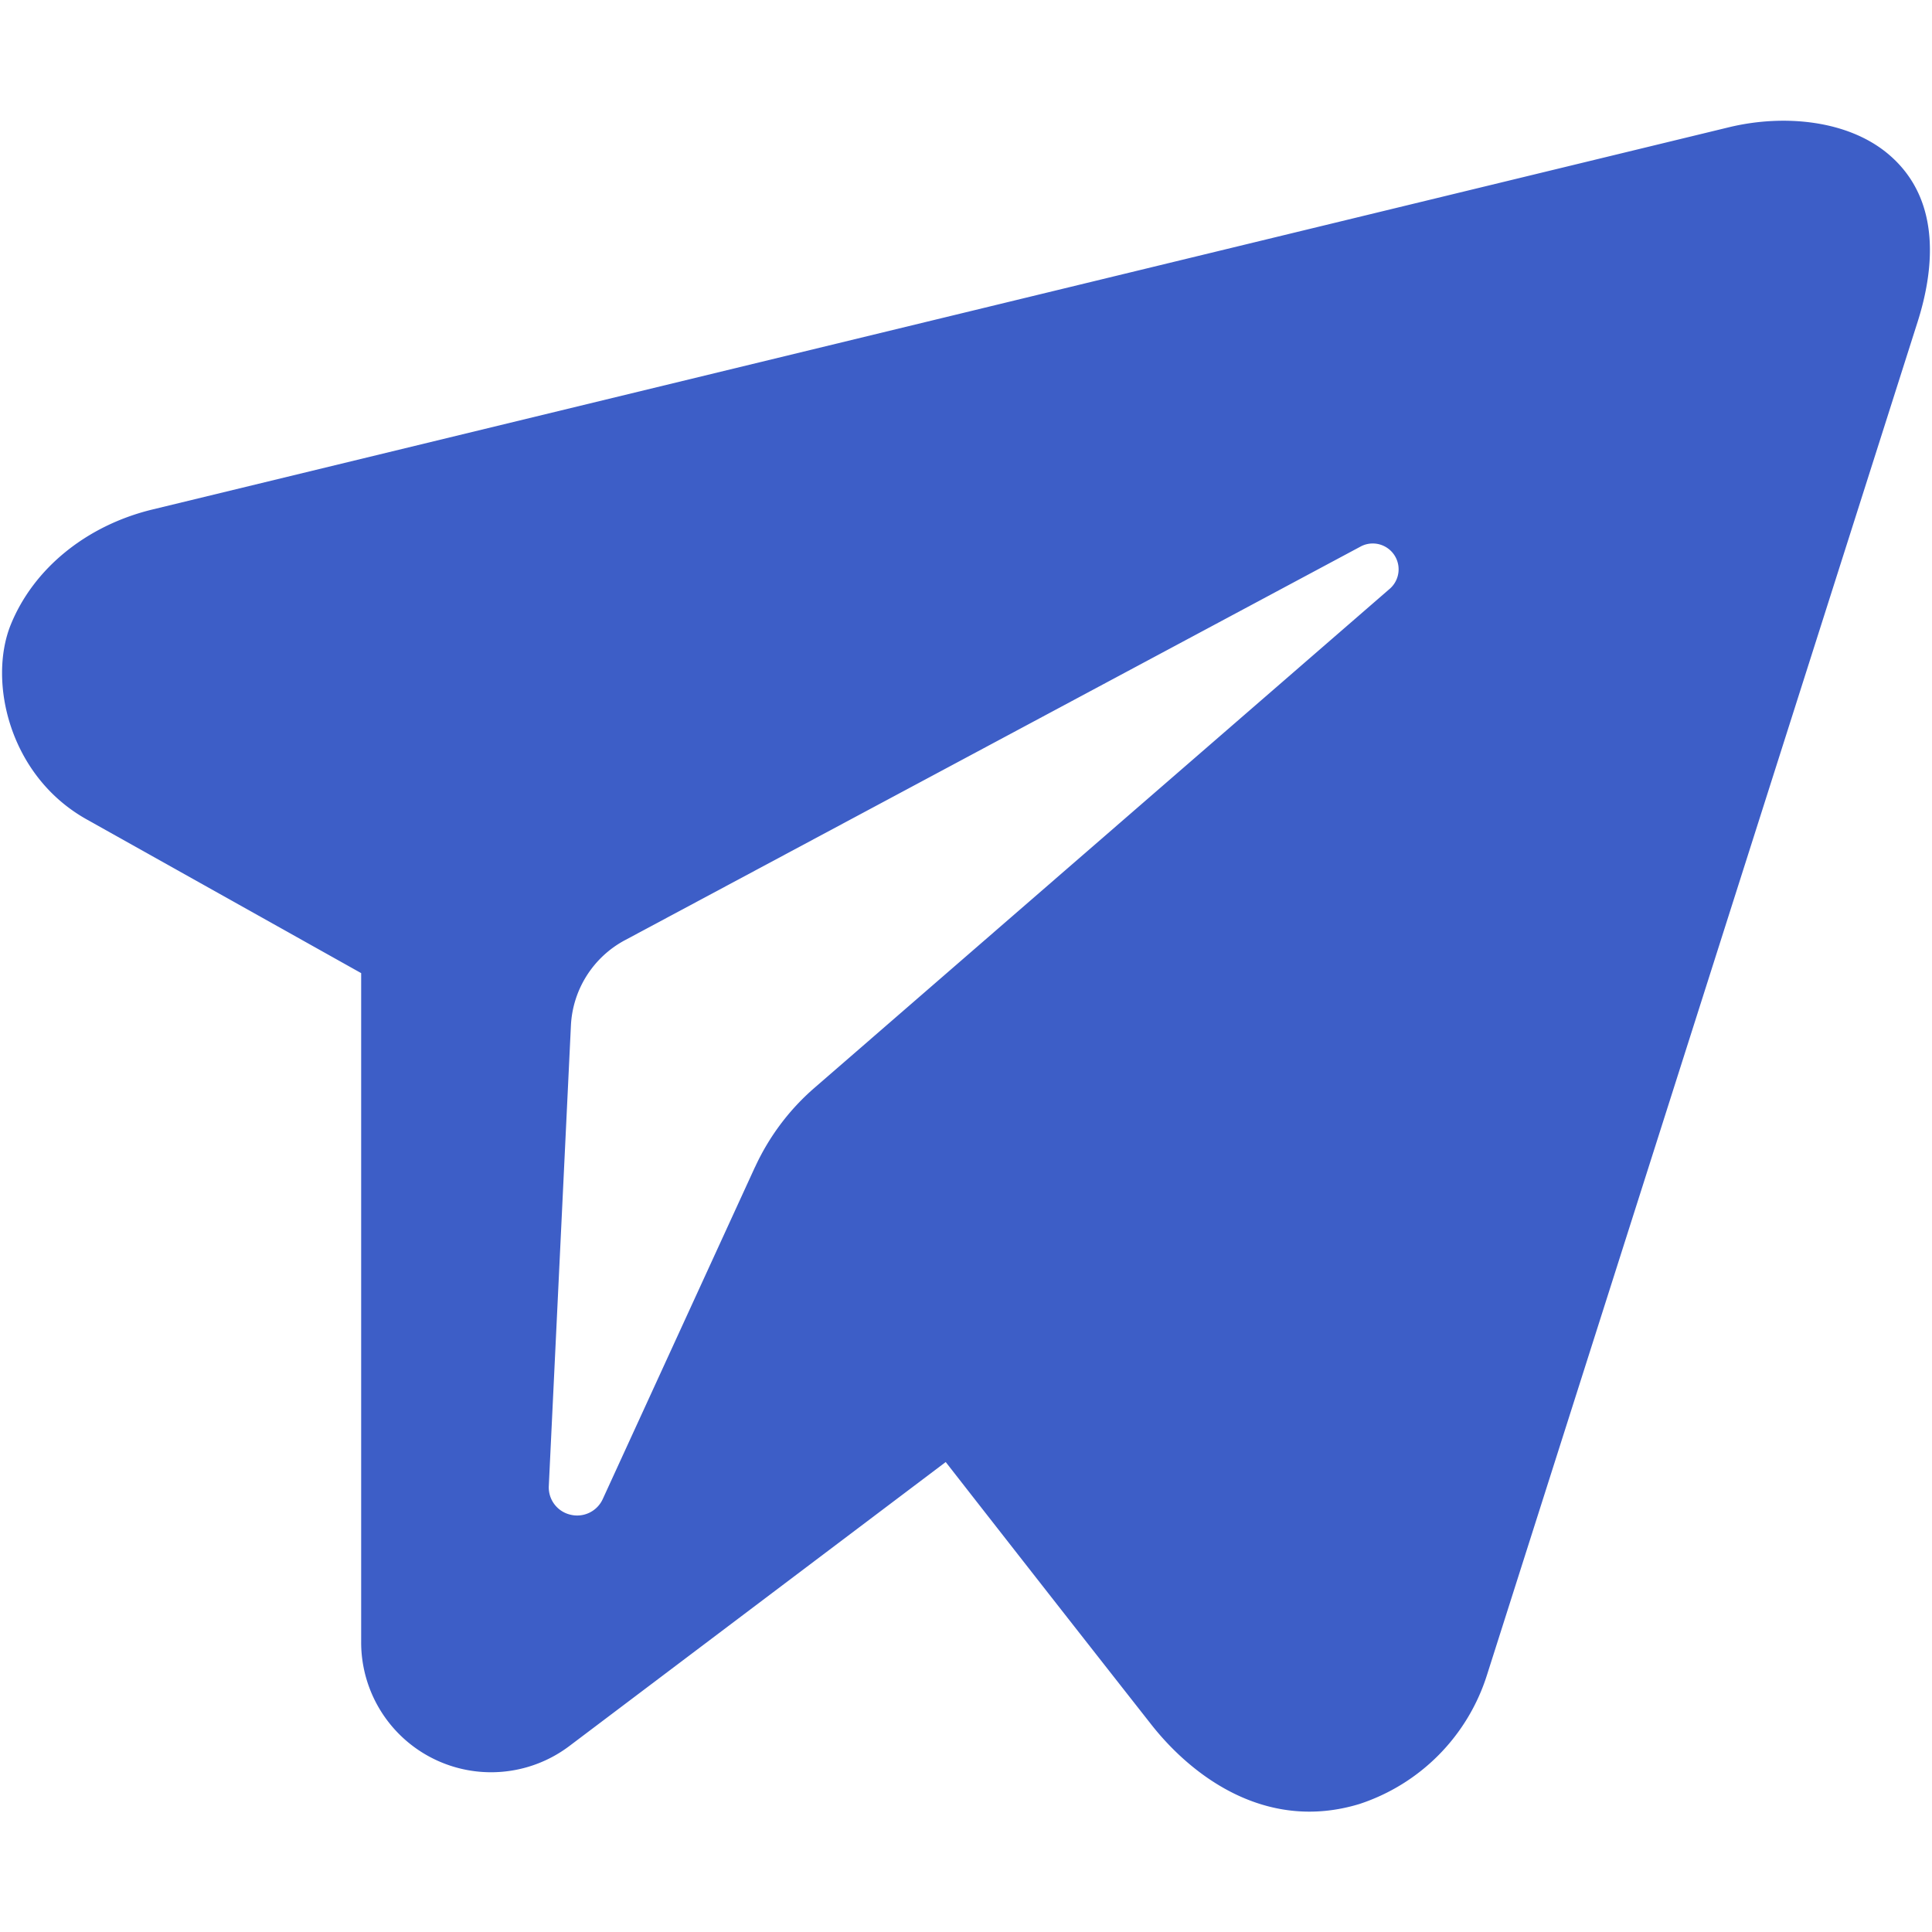 <svg width="16" height="16" viewBox="0 0 16 16" fill="#3d5ec7" xmlns="http://www.w3.org/2000/svg"><path clip-rule="evenodd" d="M2.991 8.059.718 6.786c-.643-.36-.817-1.143-.63-1.61.188-.466.626-.823 1.172-.956l13.058-3.166c.458-.111.998-.06 1.334.234.44.384.356.977.229 1.377L12.315 13.87a1.646 1.646 0 0 1-1.057 1.07c-.79.24-1.405-.252-1.725-.66a827.323 827.323 0 0 1-1.701-2.172L4.715 14.46a1.076 1.076 0 0 1-1.724-.86V8.06Zm3.262 1.606c.115-.25.282-.474.491-.655l4.77-4.138a.214.214 0 0 0-.24-.349L5.176 7.786a.848.848 0 0 0-.448.709l-.183 3.81a.232.232 0 0 0 .179.239.233.233 0 0 0 .268-.13l1.261-2.75Z"></path></svg>
